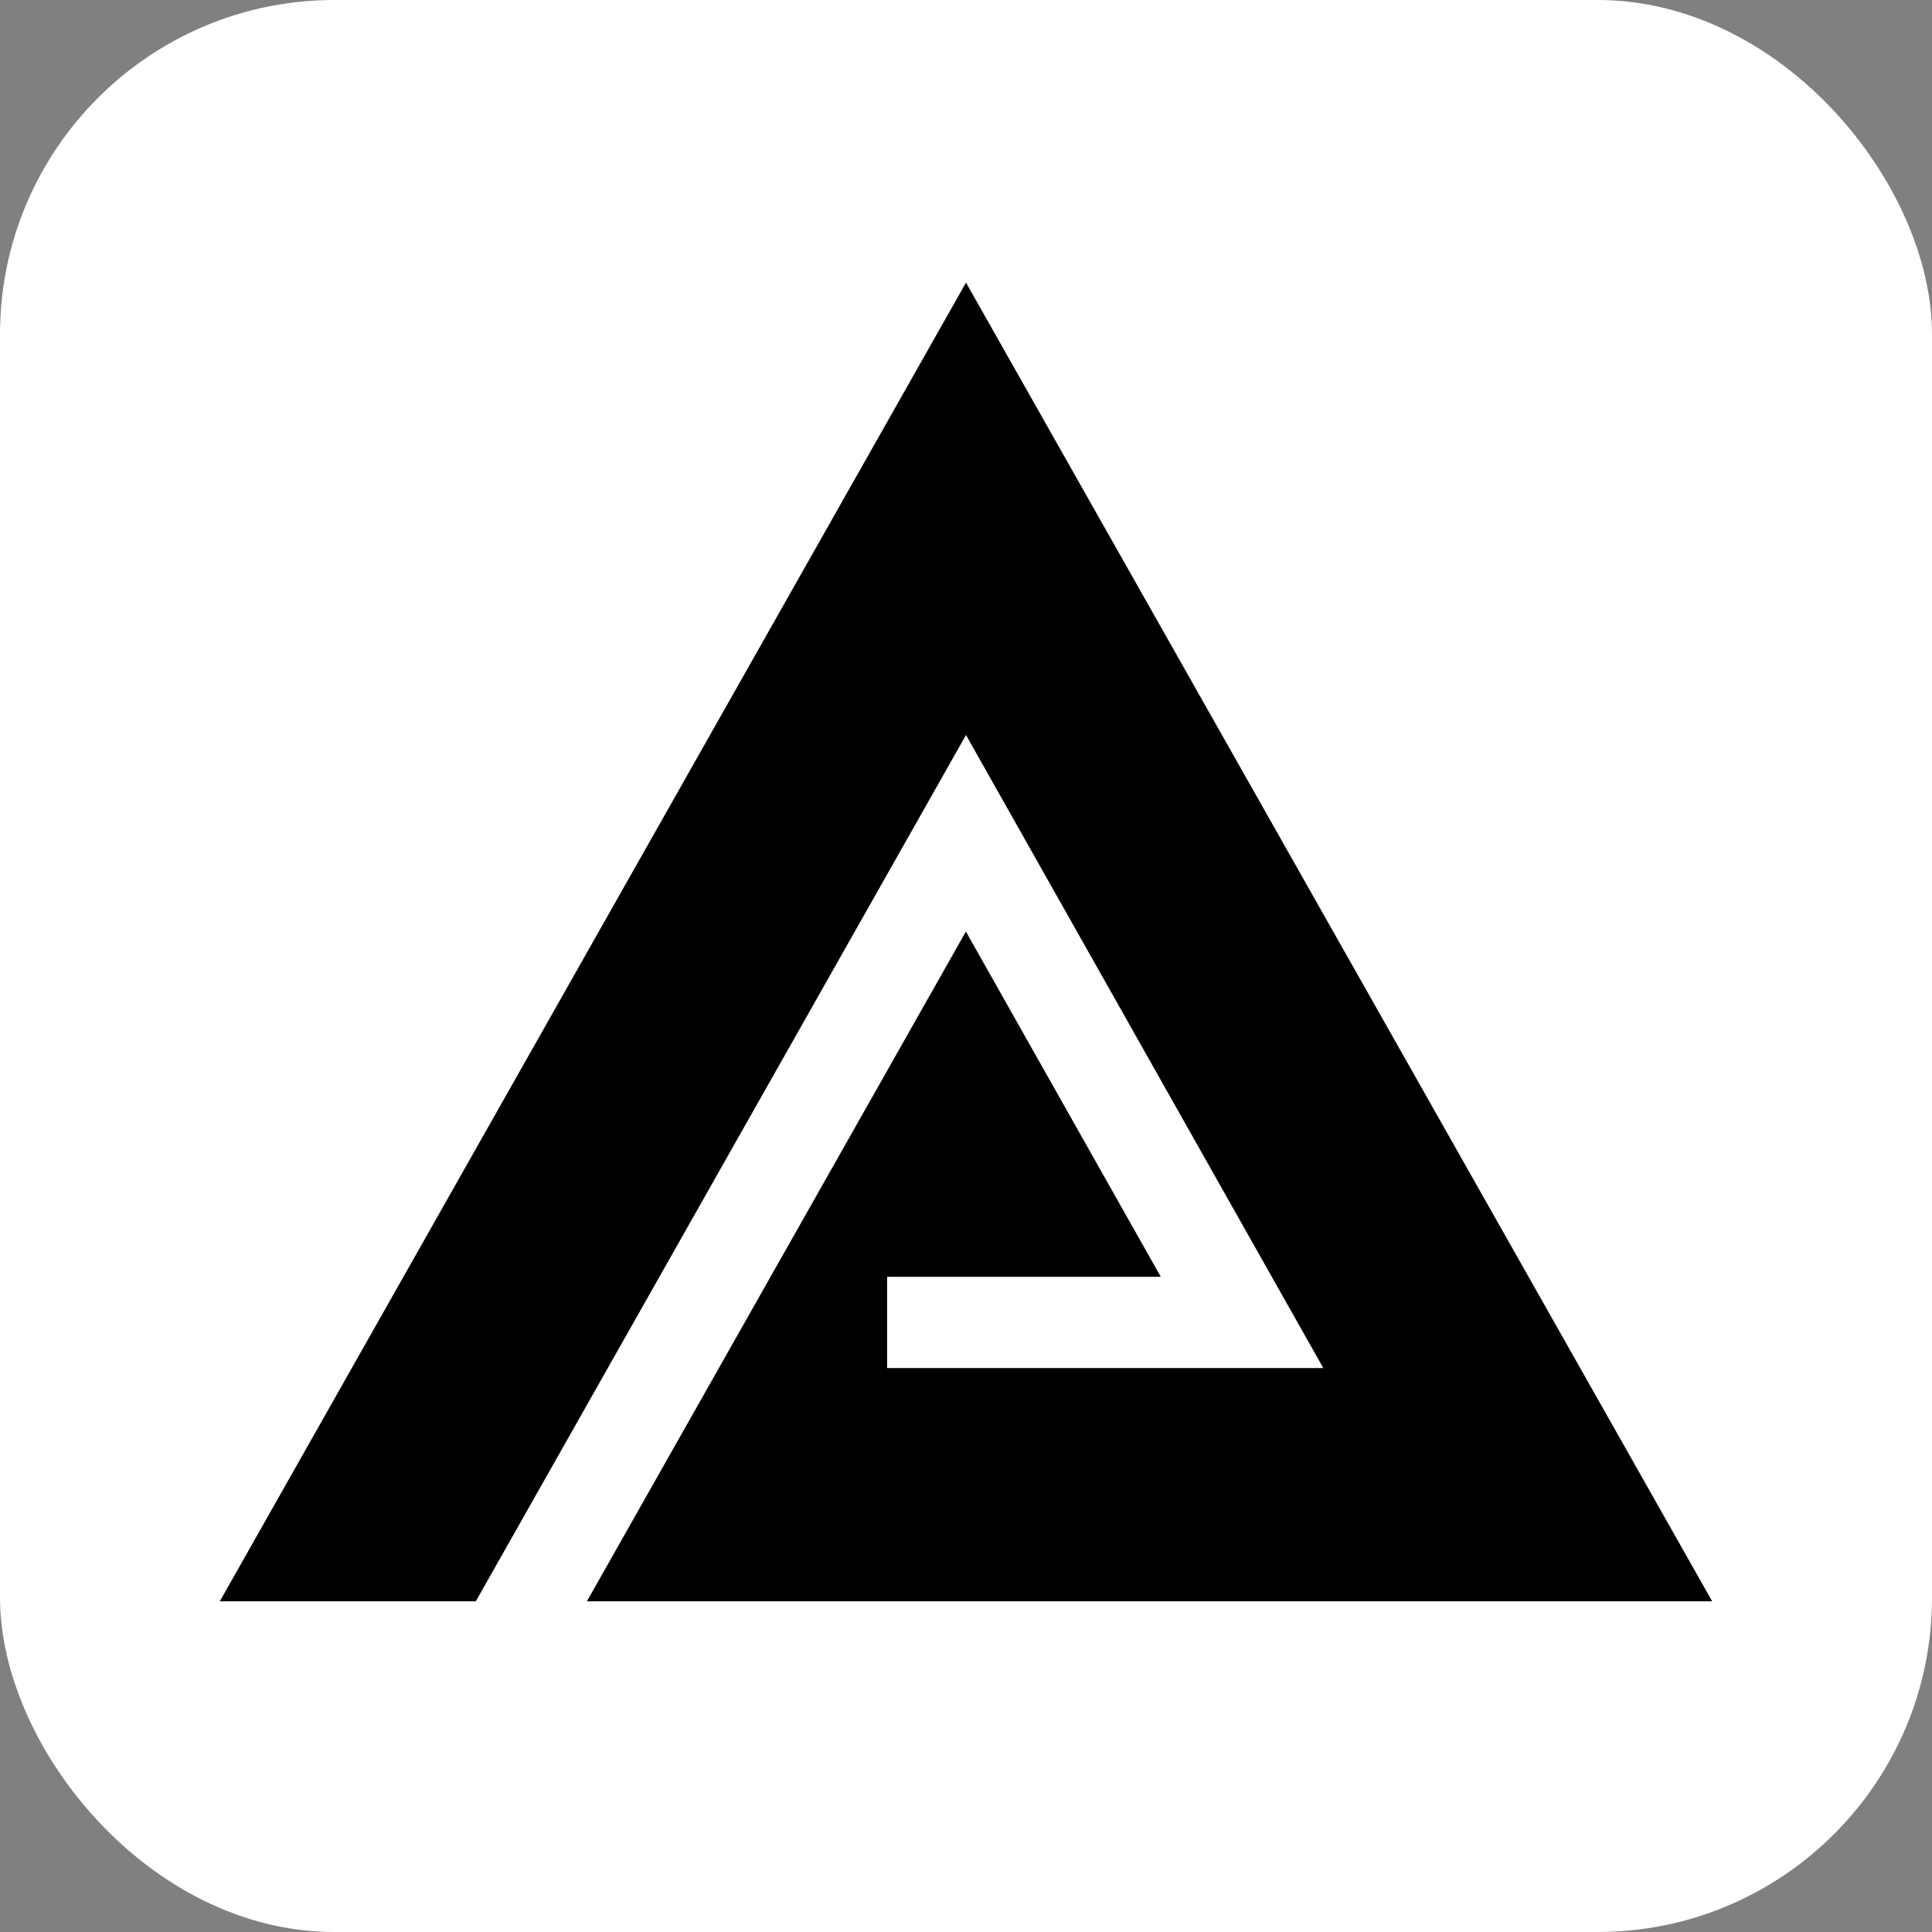 <?xml version="1.0" encoding="UTF-8"?> <svg xmlns="http://www.w3.org/2000/svg" id="Layer_2" data-name="Layer 2" viewBox="0 0 180 180"><rect x="0" y="0" width="180" height="180" fill="#808080" stroke="none"/><defs><style> .cls-1, .cls-2 { stroke-width: 0px; } .cls-2 { fill: #fff; } </style></defs><g id="Layer_1-2" data-name="Layer 1"><rect class="cls-2" x="0" width="180" height="180" rx="31.15" ry="31.15"></rect><polygon class="cls-1" points="90 68.48 123.29 127.46 82.65 127.46 82.65 118.96 108.15 118.96 89.99 86.79 54.68 149.19 159.52 149.19 90 26.33 20.48 149.19 44.33 149.19 90 68.48"></polygon></g></svg> 